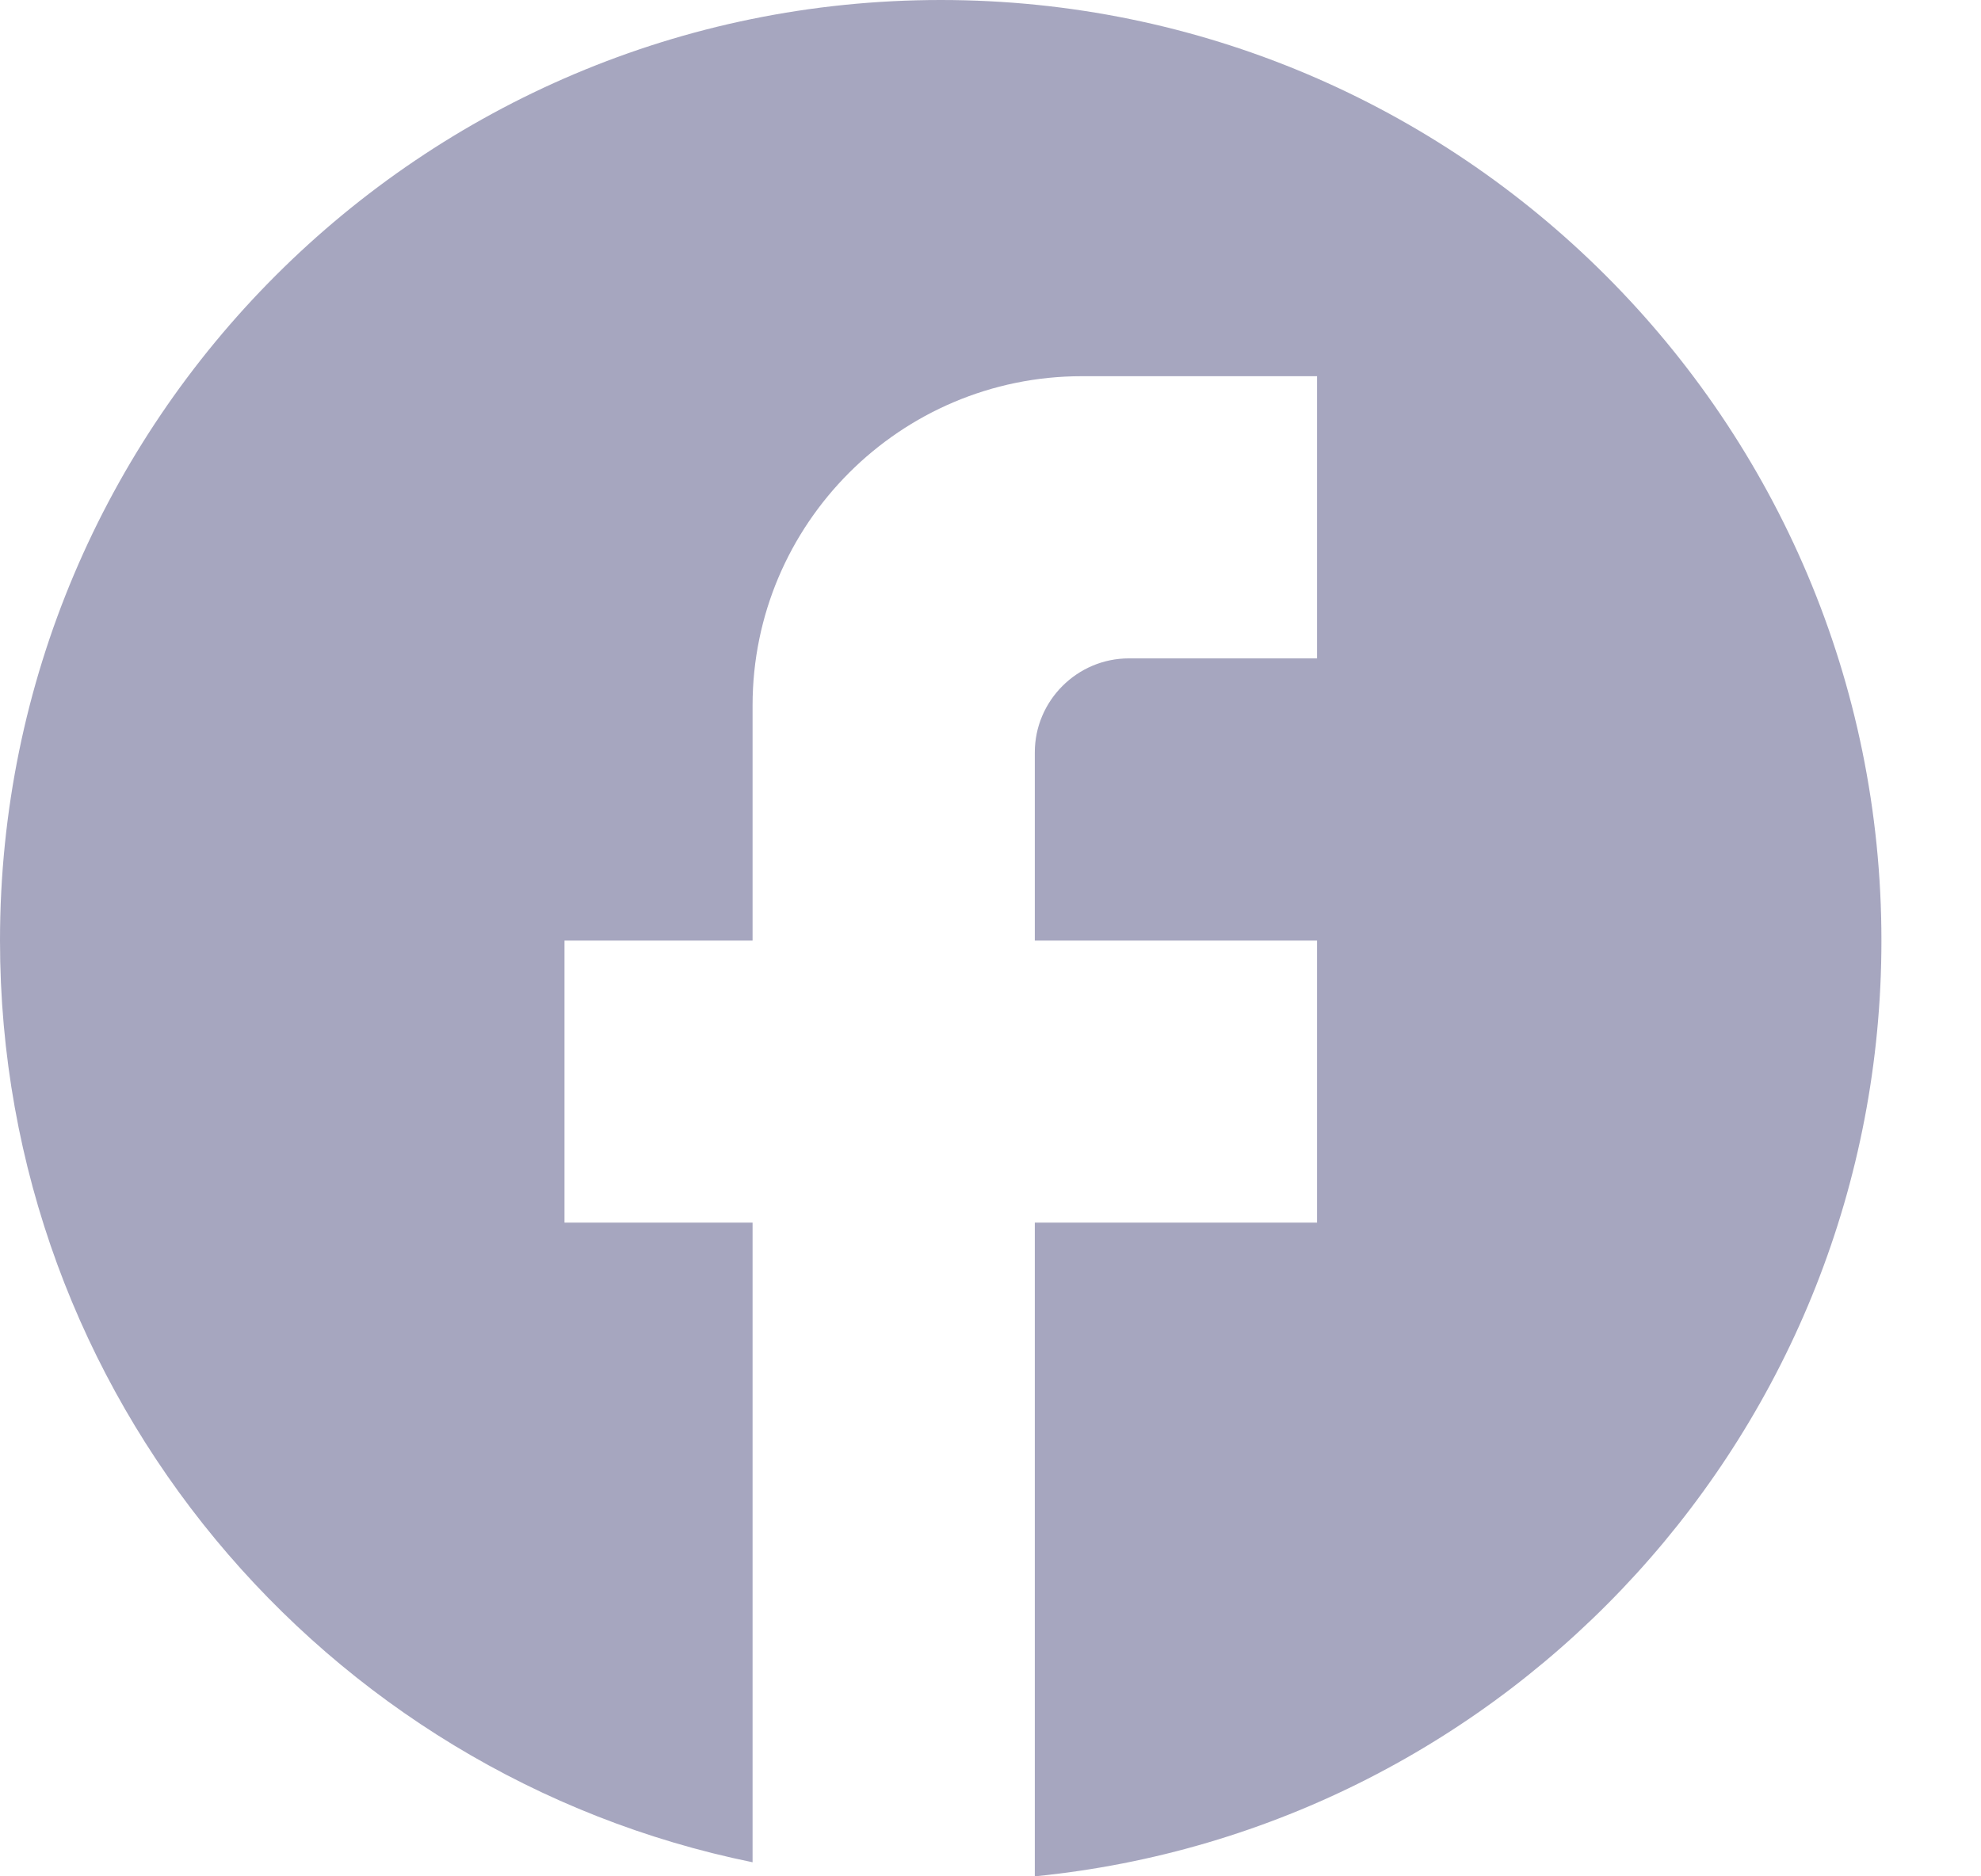 <svg width="19" height="18" viewBox="0 0 19 18" fill="none" xmlns="http://www.w3.org/2000/svg">
<path d="M18.045 9.023C18.045 4.042 14.003 0 9.023 0C4.042 0 0 4.042 0 9.023C0 13.389 3.104 17.026 7.218 17.865V11.729H5.414V9.023H7.218V6.767C7.218 5.026 8.635 3.609 10.376 3.609H12.632V6.316H10.827C10.331 6.316 9.925 6.722 9.925 7.218V9.023H12.632V11.729H9.925V18C14.481 17.549 18.045 13.705 18.045 9.023Z" fill="#A6A6BF"/>
</svg>
